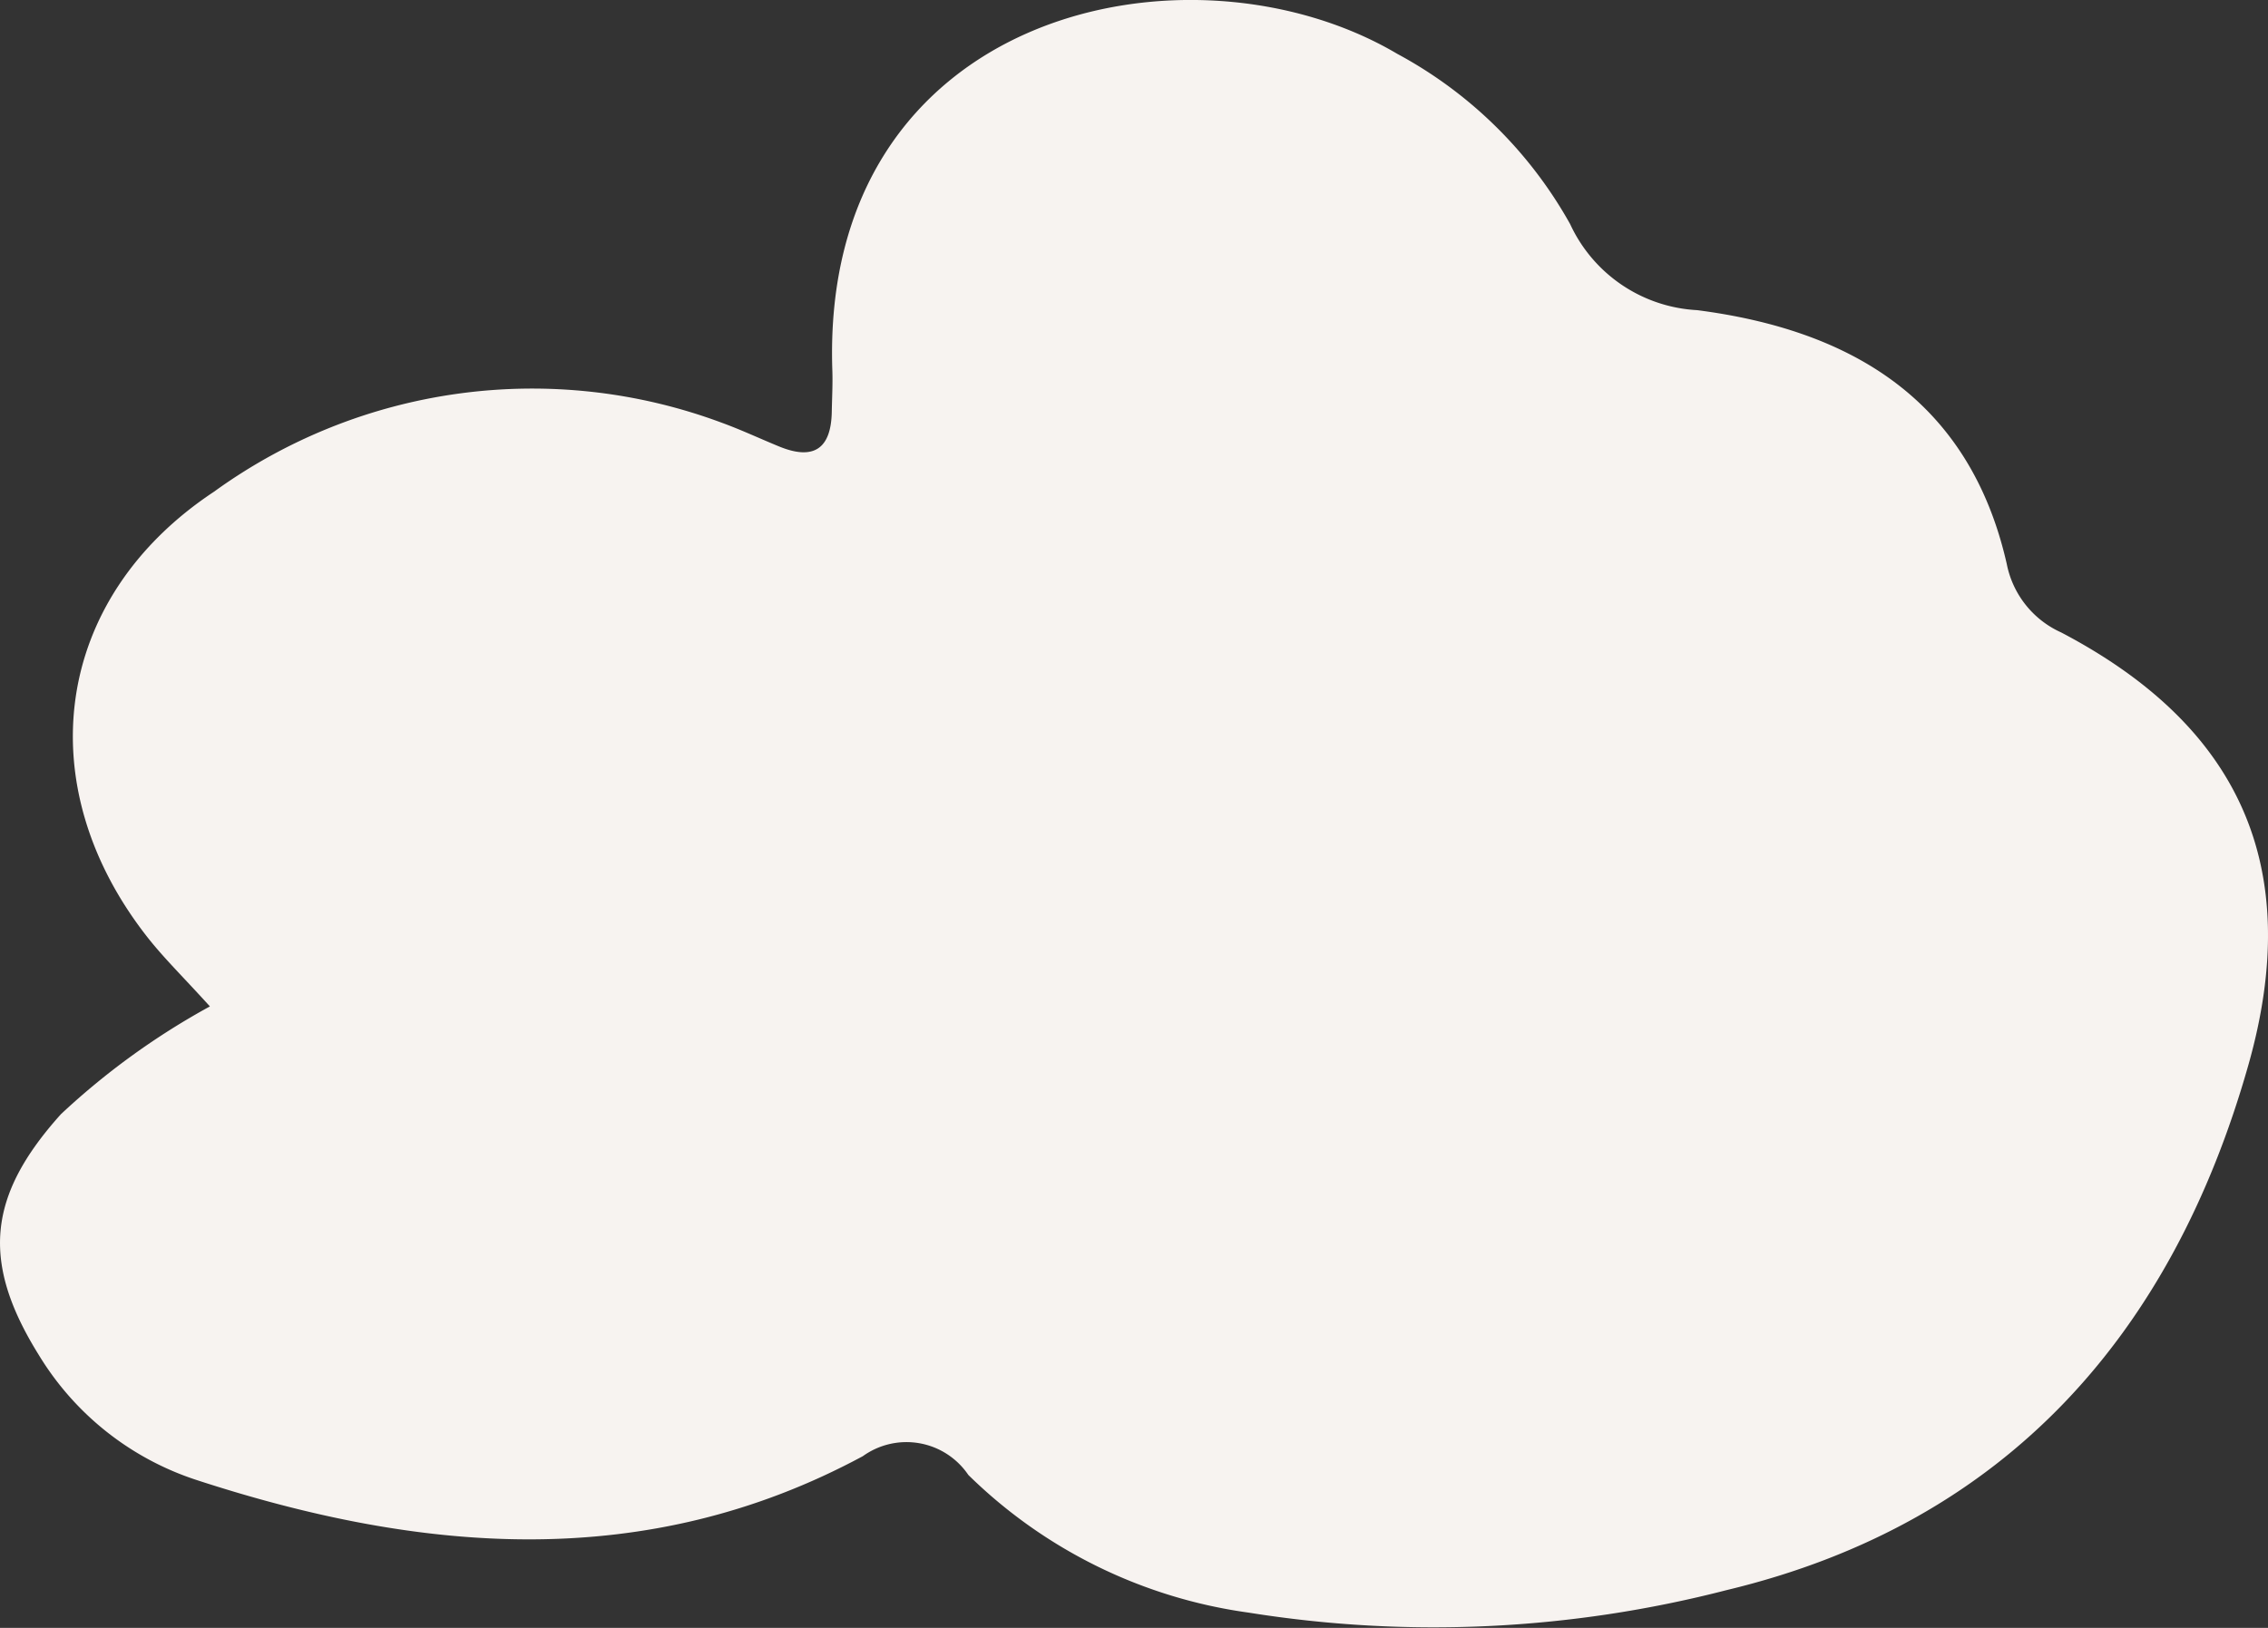 <svg xmlns="http://www.w3.org/2000/svg" width="55.905" height="40.137" viewBox="0 0 55.905 40.137">
  <rect x="0" y="0" width="55.905" height="40.137" fill="#333333" stroke="none"/>
  <path id="Path_4159" data-name="Path 4159" d="M92.946,77.042c-.645-.712-1.125-1.18-1.535-1.7-2.94-3.74-2.339-8.356,1.634-10.989a13.374,13.374,0,0,1,12.524-1.7c.474.173.933.388,1.4.58.851.352,1.29.07,1.306-.855.006-.336.025-.673.014-1.011-.308-8.915,8.83-10.823,13.924-7.812a10.663,10.663,0,0,1,4.263,4.2,3.663,3.663,0,0,0,3.13,2.12c3.777.488,6.712,2.2,7.632,6.259a2.348,2.348,0,0,0,1.34,1.687c4.35,2.281,6.018,5.727,4.612,10.677-1.869,6.584-5.937,11.276-12.856,12.935a28.858,28.858,0,0,1-11.781.556,12.239,12.239,0,0,1-6.912-3.395,1.841,1.841,0,0,0-2.6-.463c-5.344,2.879-10.884,2.394-16.414.591a7.138,7.138,0,0,1-3.893-3.077c-1.434-2.3-1.272-3.93.54-5.946A18.042,18.042,0,0,1,92.946,77.042Z" transform="translate(-87.772 -52.228)" fill="#f7f3f0" fill-rule="evenodd"/>
</svg>
